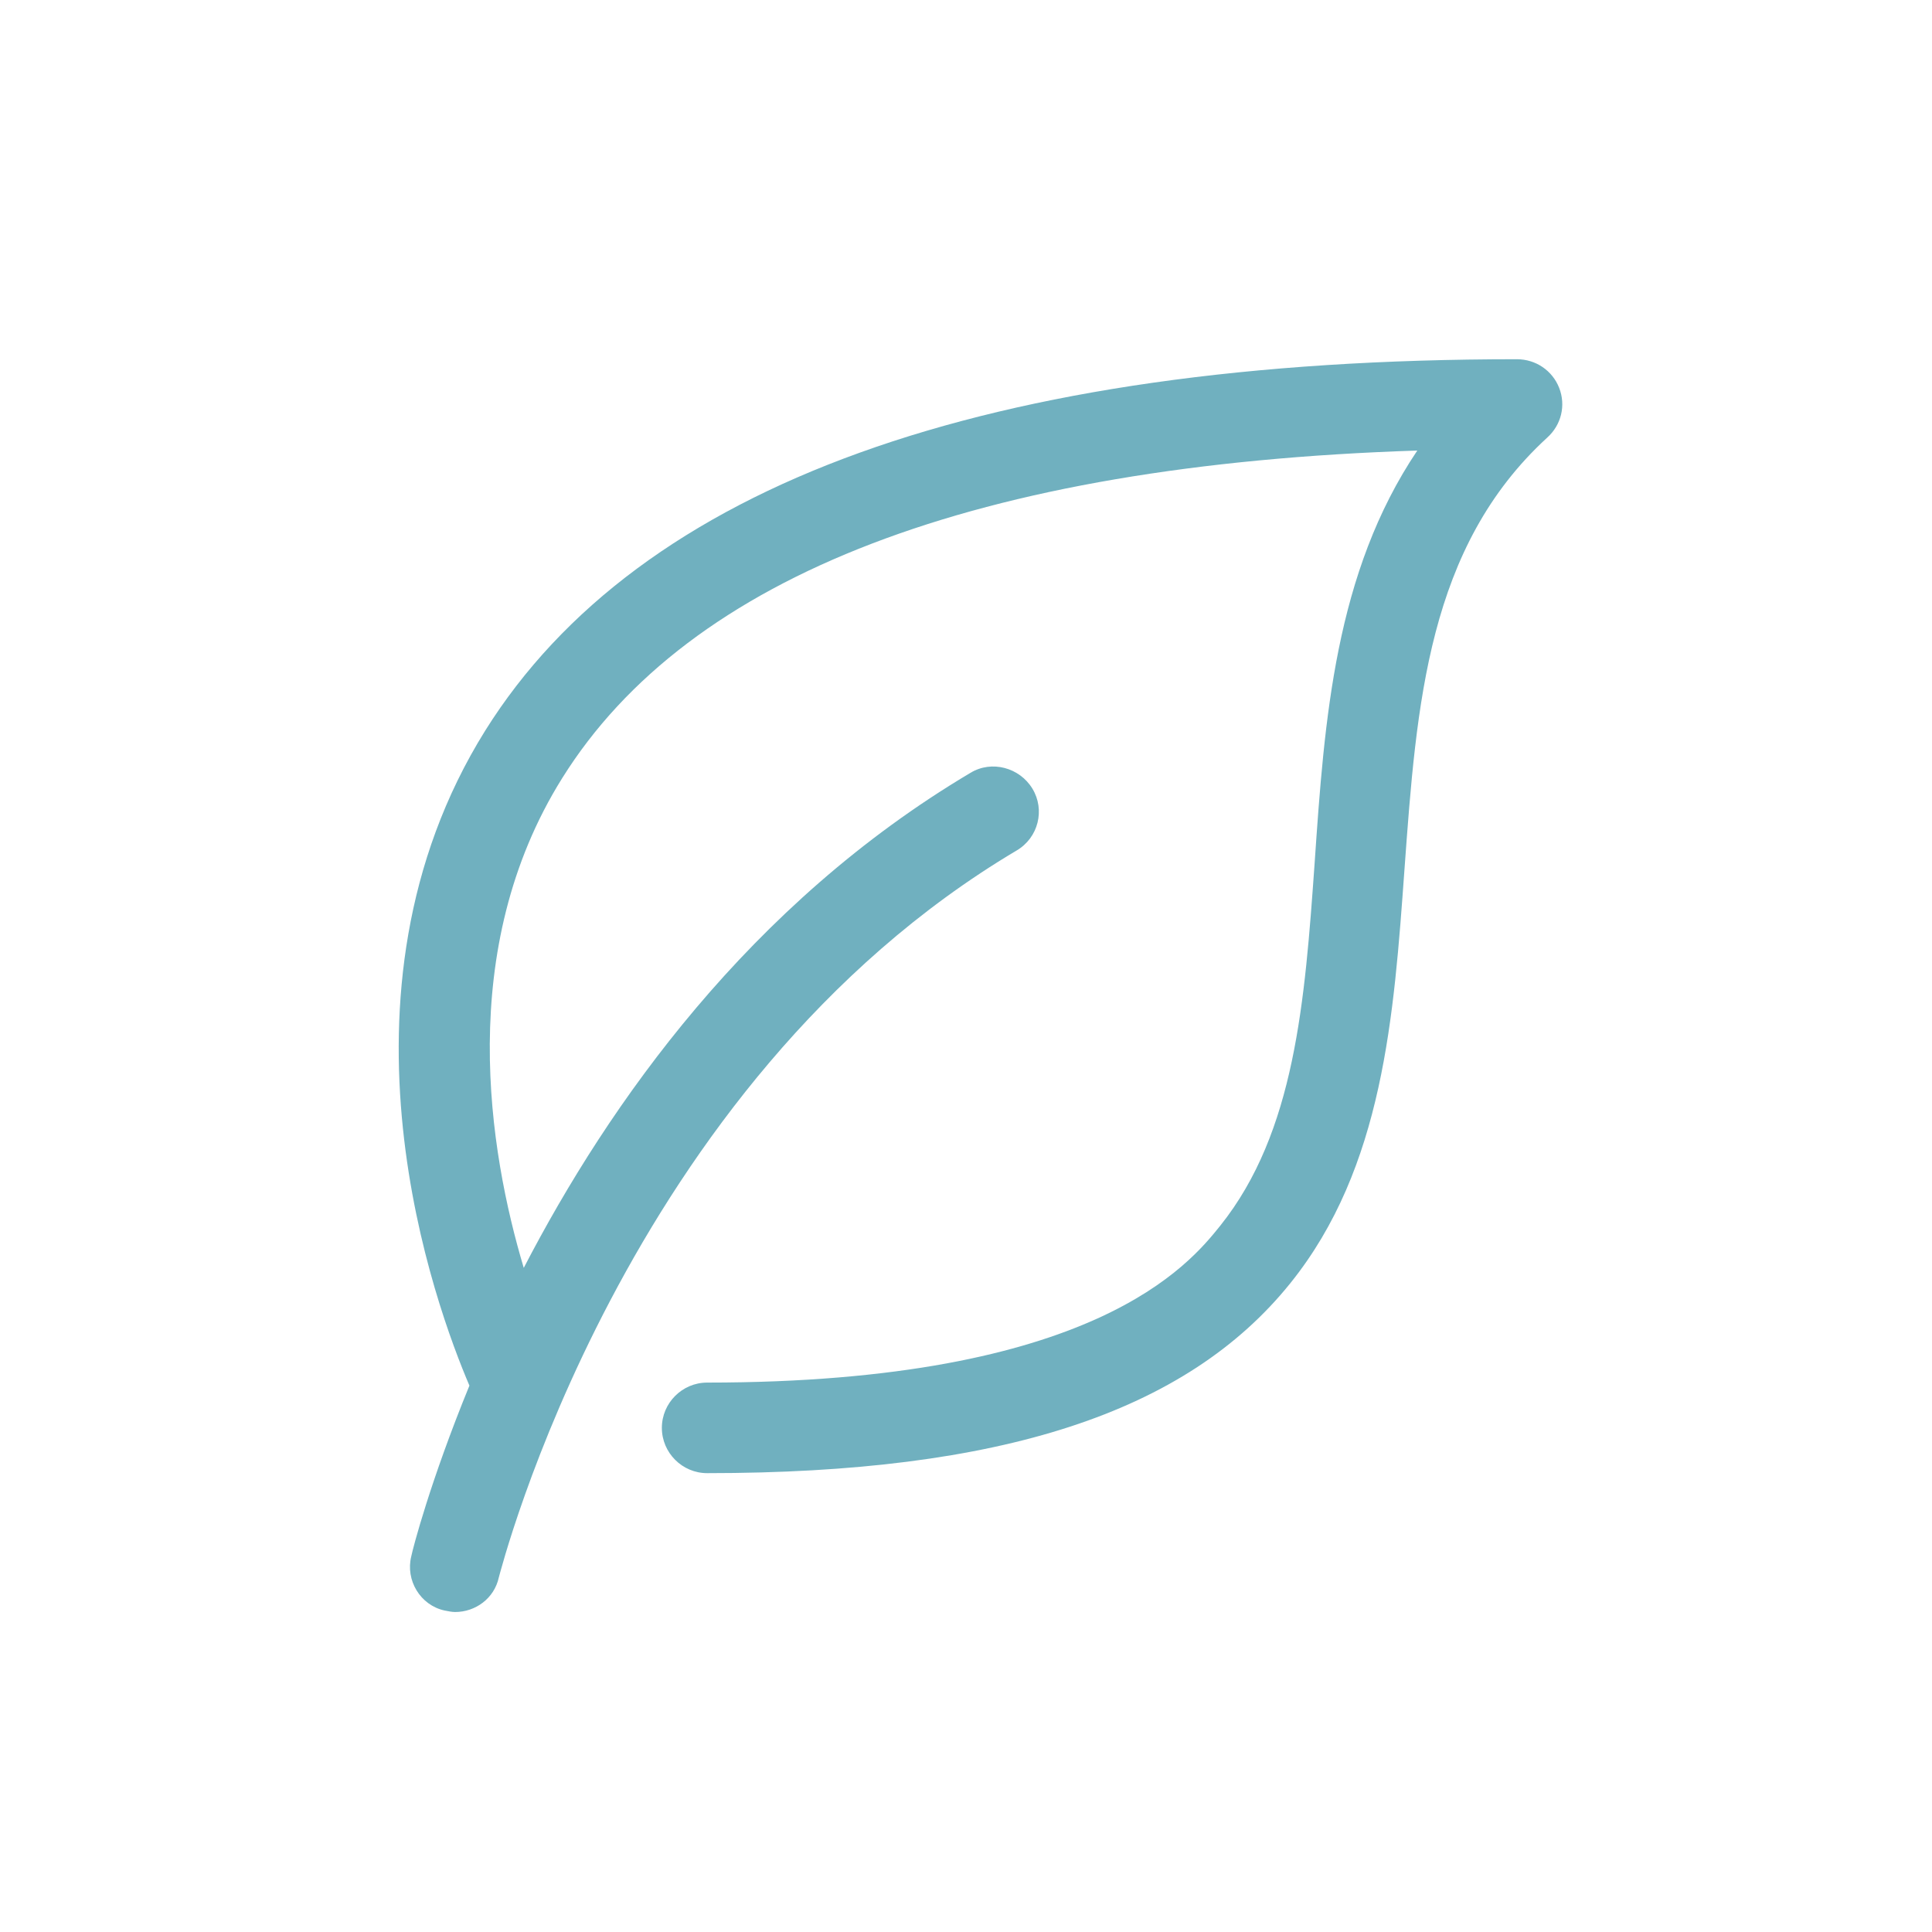 <?xml version="1.0" encoding="utf-8"?>
<!-- Generator: Adobe Illustrator 27.3.1, SVG Export Plug-In . SVG Version: 6.00 Build 0)  -->
<svg version="1.1" id="Solid" xmlns="http://www.w3.org/2000/svg" xmlns:xlink="http://www.w3.org/1999/xlink" x="0px" y="0px"
	 viewBox="0 0 256 256" style="enable-background:new 0 0 256 256;" xml:space="preserve">
<style type="text/css">
	.st0{fill:#70B0BF;}
</style>
<path class="st0" d="M206.6,51.4c-0.9-2.3-3.1-3.8-5.6-3.8c-70.3,0-116.3,16.6-136.7,49.2c-21.9,35.1-6.5,76.5-2.1,86.8
	c-5.2,12.7-7.5,21.6-7.7,22.6c-0.8,3.2,1.2,6.5,4.4,7.2c0.5,0.1,1,0.2,1.4,0.2c2.7,0,5.2-1.8,5.8-4.6c0.2-0.6,16.4-65.3,68.6-96.3
	c2.9-1.7,3.8-5.4,2.1-8.2c-1.7-2.8-5.4-3.8-8.2-2.1c-29.3,17.4-47.9,43.8-59.2,65.6c-4.6-15.4-9.1-42.2,5.1-64.9
	c16.8-26.9,54.9-41.5,113.3-43.4c-10.9,16.2-12.3,35.6-13.6,54.6c-1.3,18.4-2.6,35.7-12.5,48.1c-4.1,5.1-16.7,20.8-68,20.8
	c-3.3,0-6,2.7-6,6s2.7,6,6,6c38.9,0,63.5-8,77.3-25.2c12.3-15.3,13.7-35.4,15.1-54.8c1.6-22,3.1-42.7,18.9-57.2
	C206.9,56.3,207.5,53.7,206.6,51.4L206.6,51.4z"/>
</svg>
